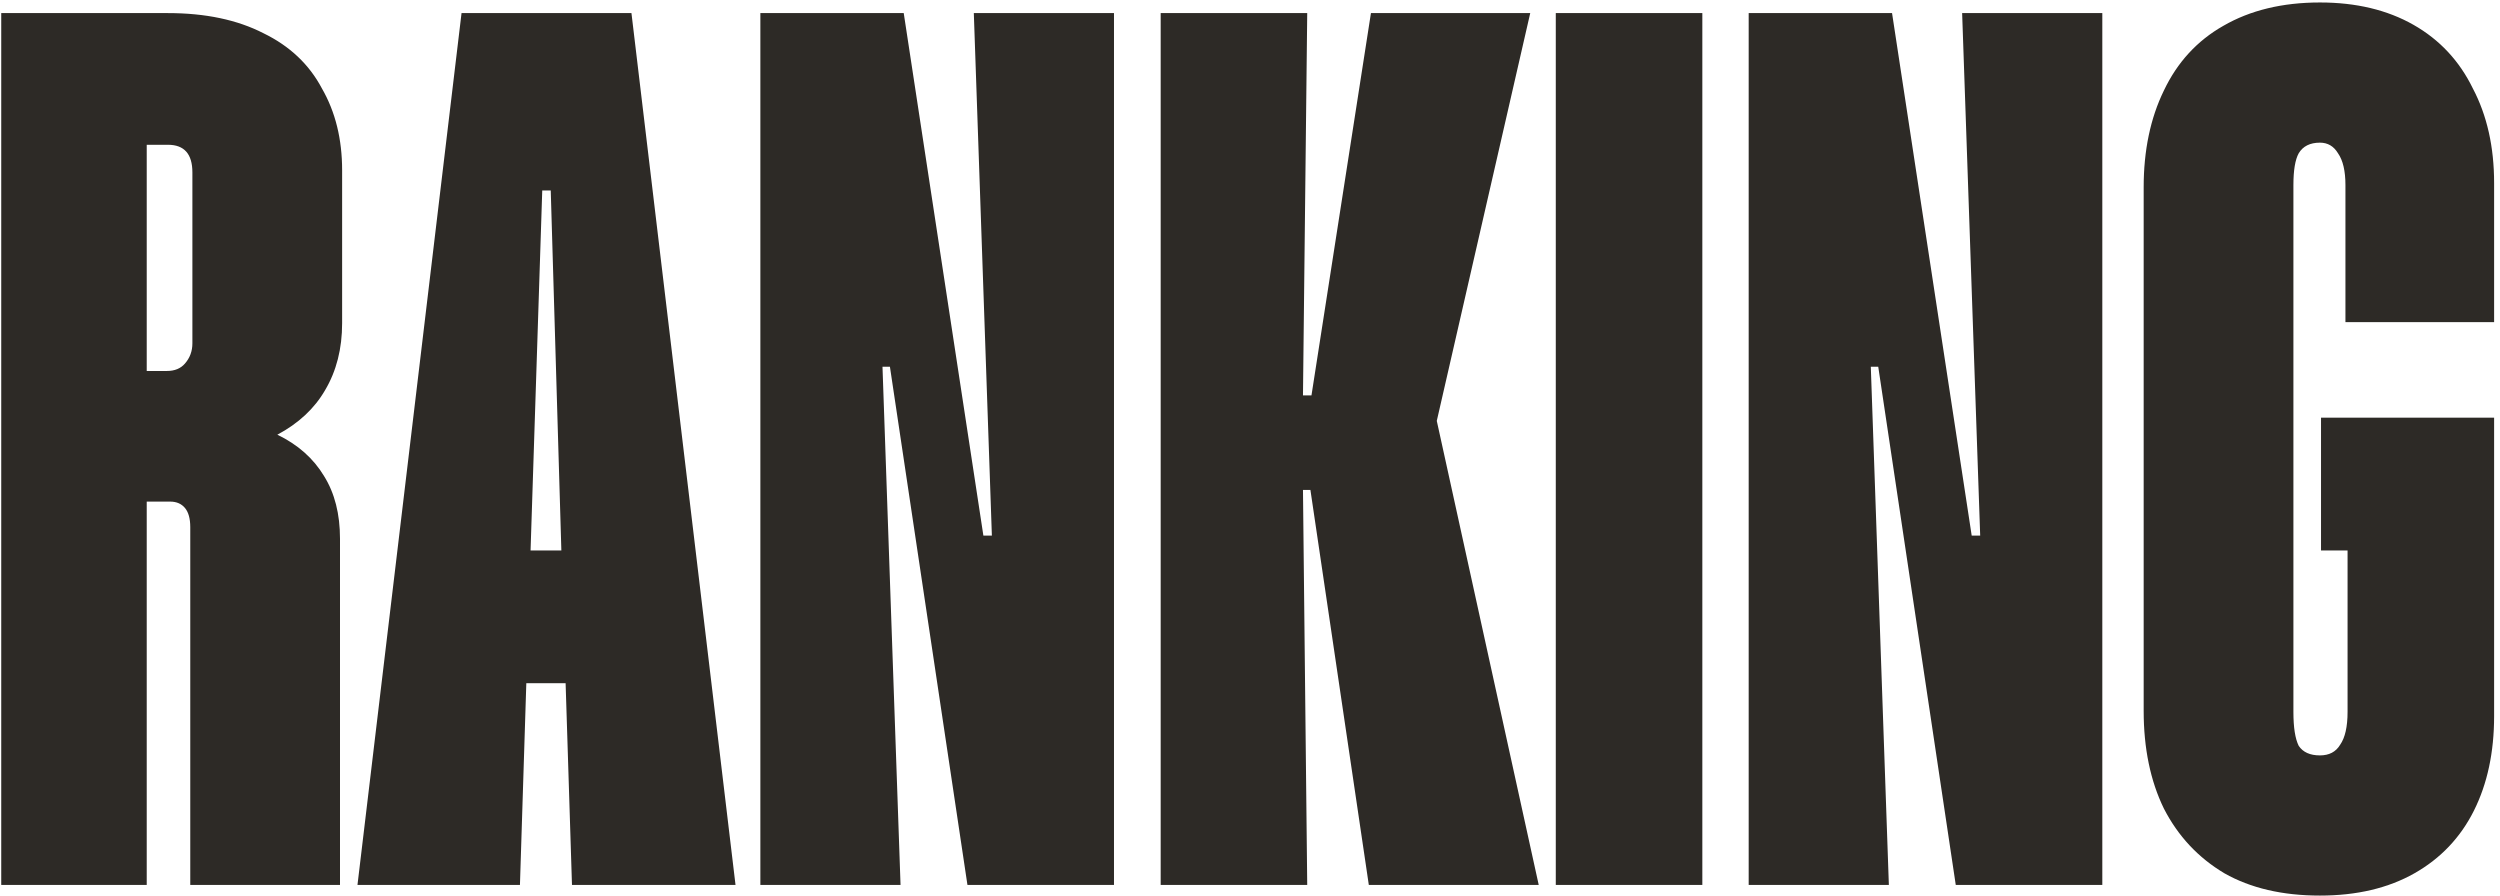 <svg width="226" height="81" viewBox="0 0 226 81" fill="none" xmlns="http://www.w3.org/2000/svg">
<path d="M30.928 29.216C30.928 31.52 30.416 33.536 29.392 35.264C28.432 36.928 26.992 38.272 25.072 39.296C26.928 40.192 28.336 41.44 29.296 43.04C30.256 44.576 30.736 46.464 30.736 48.704V80H17.2V47.648C17.2 46.88 17.04 46.304 16.72 45.92C16.4 45.536 15.952 45.344 15.376 45.344H13.264V80H0.112V1.184H15.184C18.576 1.184 21.456 1.792 23.824 3.008C26.192 4.16 27.952 5.824 29.104 8C30.32 10.112 30.928 12.576 30.928 15.392V29.216ZM13.264 13.088V33.536H15.088C15.792 33.536 16.336 33.312 16.72 32.864C17.168 32.352 17.392 31.744 17.392 31.04V15.584C17.392 13.92 16.656 13.088 15.184 13.088H13.264ZM51.131 61.76H47.579L47.003 80H32.315L41.723 1.184H57.083L66.491 80H51.707L51.131 61.76ZM50.747 49.76L49.787 17.216H49.019L47.963 49.76H50.747ZM68.737 1.184H81.697L88.897 48.416H89.665L88.033 1.184H100.705V80H87.457L80.449 33.152H79.777L81.409 80H68.737V1.184ZM118.461 44.288H117.789L118.173 80H104.925V1.184H118.173L117.789 35.744H118.557L123.933 1.184H138.333L129.885 38.048L139.101 80H123.741L118.461 44.288ZM140.643 1.184H153.891V80H140.643V1.184ZM158.081 1.184H171.041L178.241 48.416H179.009L177.377 1.184H190.049V80H176.801L169.793 33.152H169.121L170.753 80H158.081V1.184ZM209.724 80.96C206.332 80.96 203.452 80.288 201.084 78.944C198.716 77.536 196.892 75.584 195.612 73.088C194.396 70.592 193.788 67.648 193.788 64.256V16.928C193.788 13.6 194.396 10.688 195.612 8.192C196.828 5.632 198.62 3.68 200.988 2.336C203.42 0.928 206.332 0.224 209.724 0.224C212.988 0.224 215.804 0.896 218.172 2.24C220.54 3.584 222.332 5.504 223.548 8C224.828 10.432 225.468 13.28 225.468 16.544V29.12H212.028V16.736C212.028 15.456 211.804 14.496 211.356 13.856C210.972 13.216 210.428 12.896 209.724 12.896C208.828 12.896 208.188 13.216 207.804 13.856C207.484 14.432 207.324 15.392 207.324 16.736V64.352C207.324 65.76 207.484 66.784 207.804 67.424C208.188 68 208.828 68.288 209.724 68.288C210.556 68.288 211.164 67.968 211.548 67.328C211.996 66.688 212.22 65.696 212.22 64.352V49.76H209.82V37.76H225.468V64.736C225.468 68 224.86 70.848 223.644 73.28C222.428 75.712 220.636 77.6 218.268 78.944C215.9 80.288 213.052 80.96 209.724 80.96Z" fill="#2D2A26"/>
</svg>
